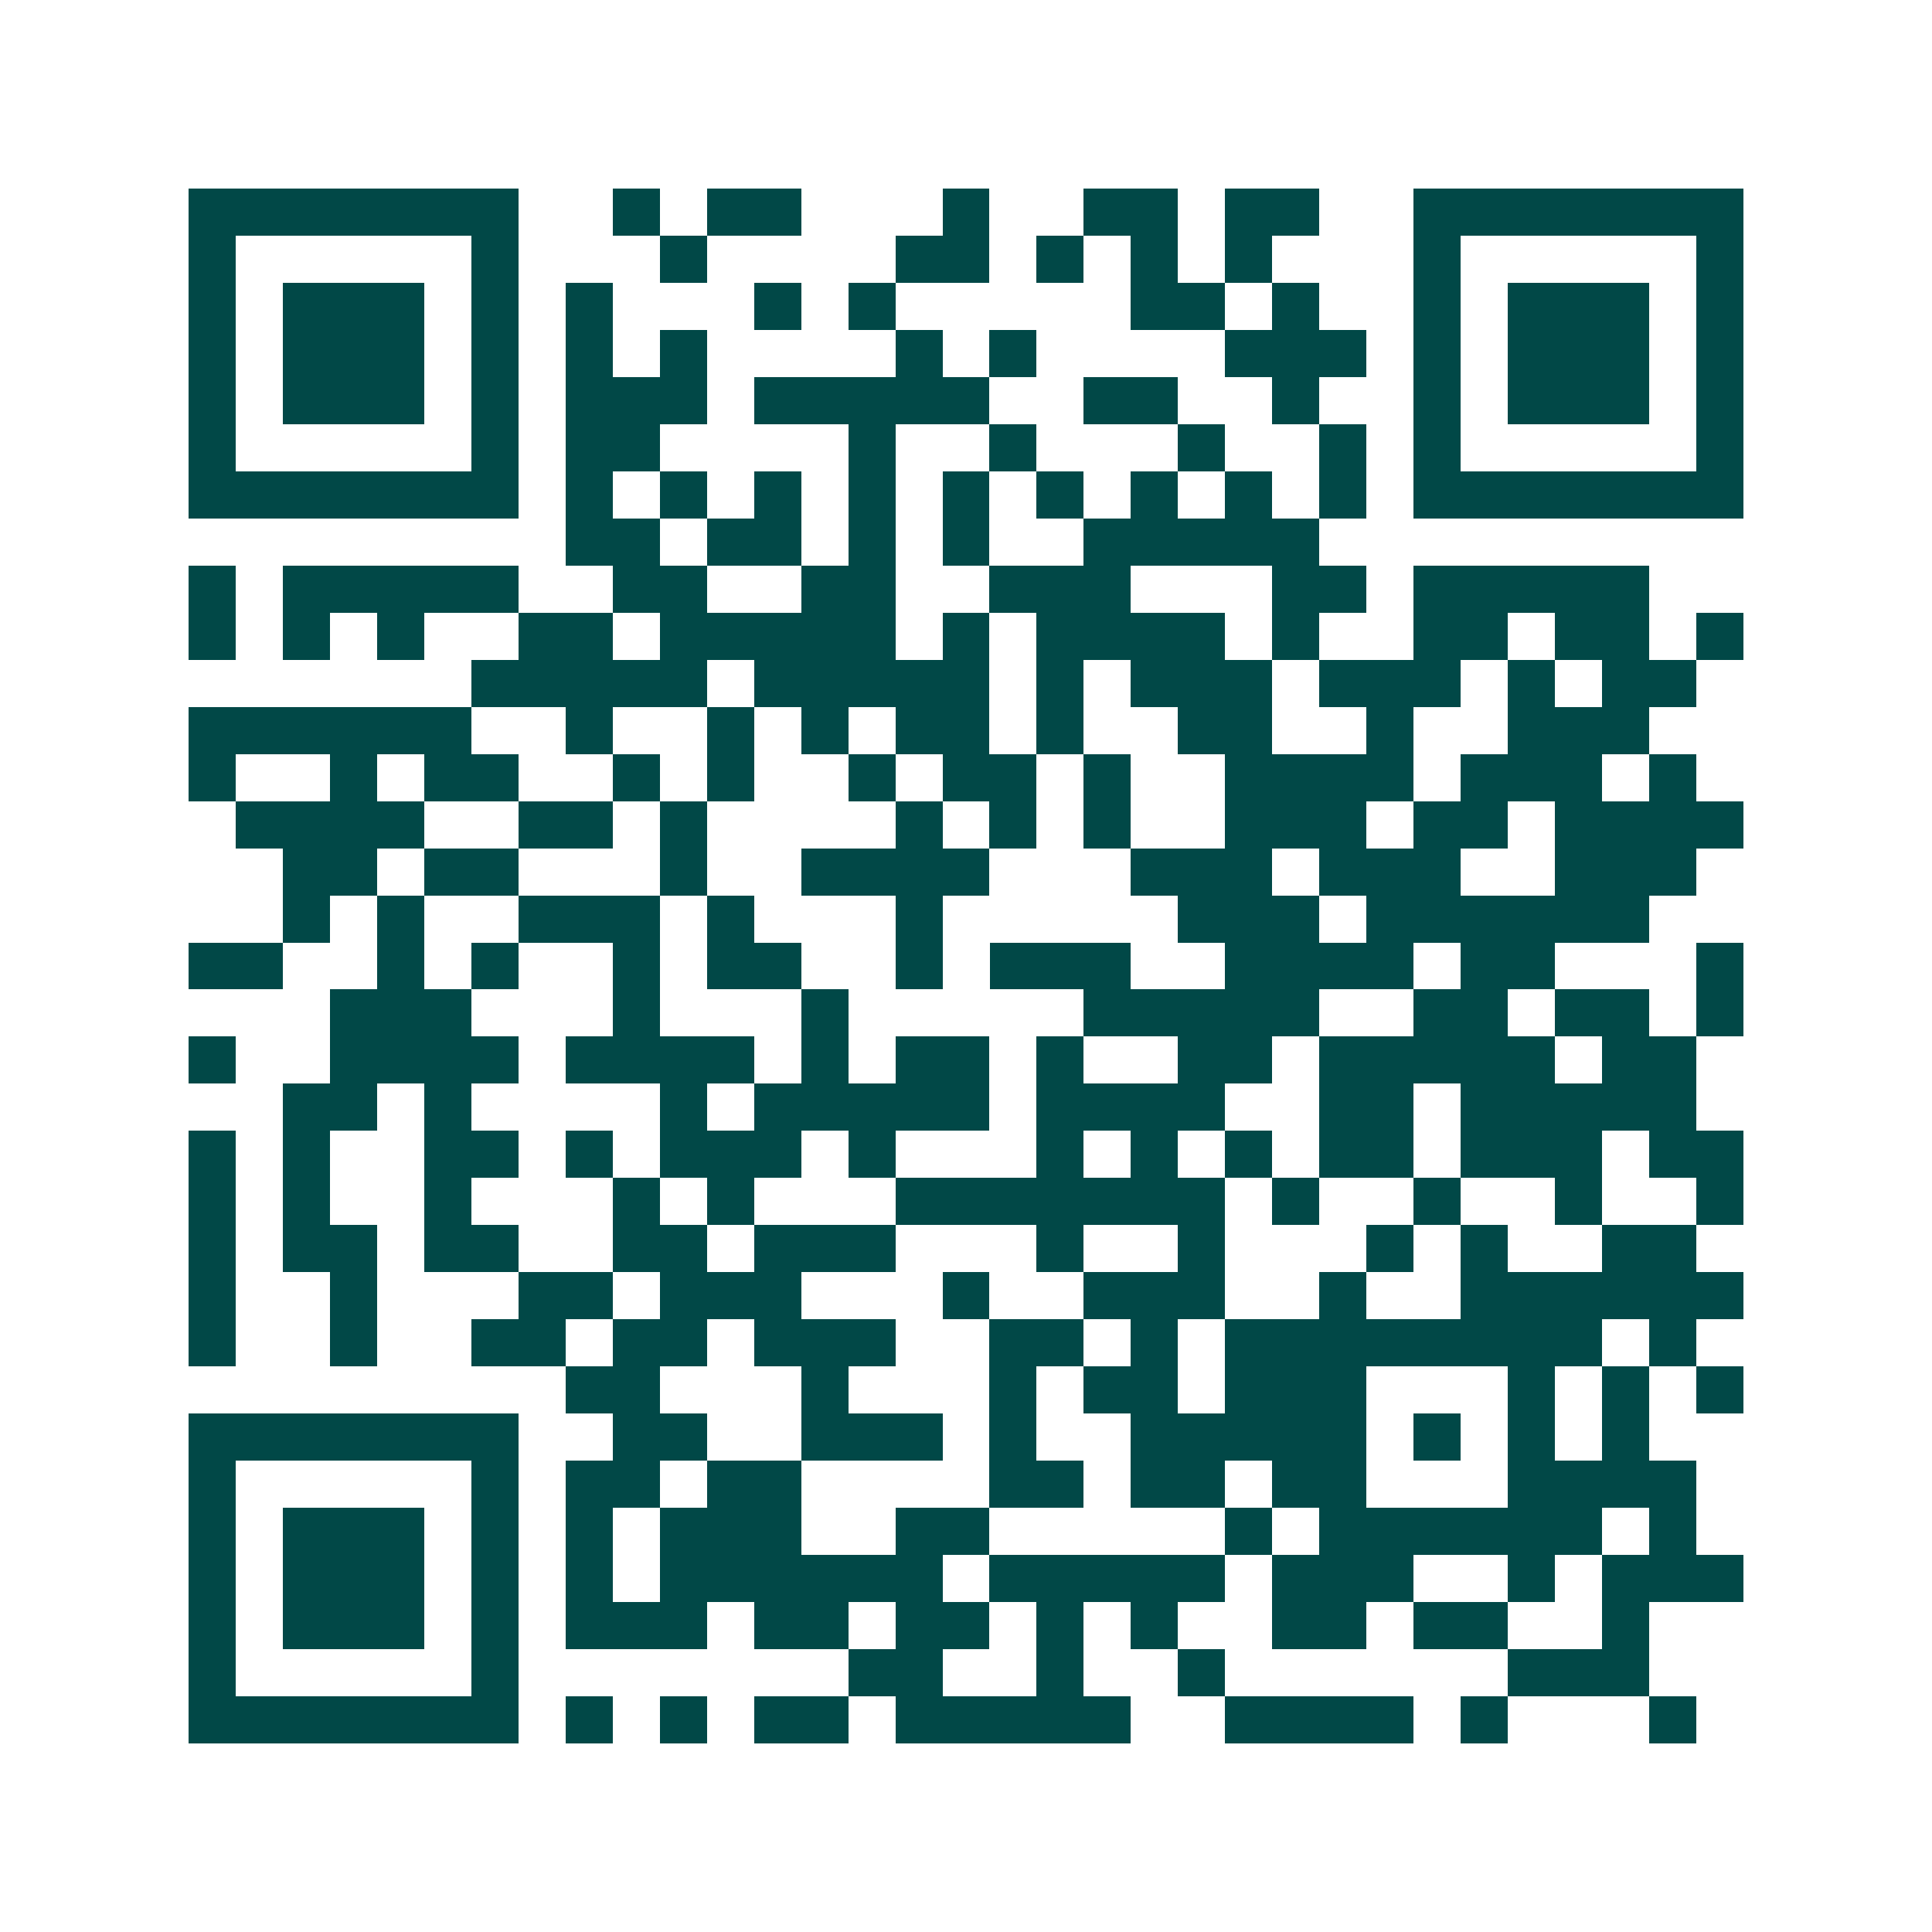 <svg xmlns="http://www.w3.org/2000/svg" width="200" height="200" viewBox="0 0 41 41" shape-rendering="crispEdges"><path fill="#ffffff" d="M0 0h41v41H0z"/><path stroke="#014847" d="M4 4.5h7m2 0h1m1 0h2m3 0h1m2 0h2m1 0h2m2 0h7M4 5.5h1m5 0h1m3 0h1m4 0h2m1 0h1m1 0h1m1 0h1m3 0h1m5 0h1M4 6.5h1m1 0h3m1 0h1m1 0h1m3 0h1m1 0h1m5 0h2m1 0h1m2 0h1m1 0h3m1 0h1M4 7.5h1m1 0h3m1 0h1m1 0h1m1 0h1m4 0h1m1 0h1m4 0h3m1 0h1m1 0h3m1 0h1M4 8.5h1m1 0h3m1 0h1m1 0h3m1 0h5m2 0h2m2 0h1m2 0h1m1 0h3m1 0h1M4 9.5h1m5 0h1m1 0h2m4 0h1m2 0h1m3 0h1m2 0h1m1 0h1m5 0h1M4 10.5h7m1 0h1m1 0h1m1 0h1m1 0h1m1 0h1m1 0h1m1 0h1m1 0h1m1 0h1m1 0h7M12 11.5h2m1 0h2m1 0h1m1 0h1m2 0h5M4 12.5h1m1 0h5m2 0h2m2 0h2m2 0h3m3 0h2m1 0h5M4 13.5h1m1 0h1m1 0h1m2 0h2m1 0h5m1 0h1m1 0h4m1 0h1m2 0h2m1 0h2m1 0h1M10 14.5h5m1 0h5m1 0h1m1 0h3m1 0h3m1 0h1m1 0h2M4 15.5h6m2 0h1m2 0h1m1 0h1m1 0h2m1 0h1m2 0h2m2 0h1m2 0h3M4 16.5h1m2 0h1m1 0h2m2 0h1m1 0h1m2 0h1m1 0h2m1 0h1m2 0h4m1 0h3m1 0h1M5 17.5h4m2 0h2m1 0h1m4 0h1m1 0h1m1 0h1m2 0h3m1 0h2m1 0h4M6 18.5h2m1 0h2m3 0h1m2 0h4m3 0h3m1 0h3m2 0h3M6 19.5h1m1 0h1m2 0h3m1 0h1m3 0h1m5 0h3m1 0h6M4 20.5h2m2 0h1m1 0h1m2 0h1m1 0h2m2 0h1m1 0h3m2 0h4m1 0h2m3 0h1M7 21.5h3m3 0h1m3 0h1m5 0h5m2 0h2m1 0h2m1 0h1M4 22.5h1m2 0h4m1 0h4m1 0h1m1 0h2m1 0h1m2 0h2m1 0h5m1 0h2M6 23.5h2m1 0h1m4 0h1m1 0h5m1 0h4m2 0h2m1 0h5M4 24.5h1m1 0h1m2 0h2m1 0h1m1 0h3m1 0h1m3 0h1m1 0h1m1 0h1m1 0h2m1 0h3m1 0h2M4 25.5h1m1 0h1m2 0h1m3 0h1m1 0h1m3 0h7m1 0h1m2 0h1m2 0h1m2 0h1M4 26.5h1m1 0h2m1 0h2m2 0h2m1 0h3m3 0h1m2 0h1m3 0h1m1 0h1m2 0h2M4 27.5h1m2 0h1m3 0h2m1 0h3m3 0h1m2 0h3m2 0h1m2 0h6M4 28.5h1m2 0h1m2 0h2m1 0h2m1 0h3m2 0h2m1 0h1m1 0h8m1 0h1M12 29.5h2m3 0h1m3 0h1m1 0h2m1 0h3m3 0h1m1 0h1m1 0h1M4 30.5h7m2 0h2m2 0h3m1 0h1m2 0h5m1 0h1m1 0h1m1 0h1M4 31.5h1m5 0h1m1 0h2m1 0h2m4 0h2m1 0h2m1 0h2m3 0h4M4 32.5h1m1 0h3m1 0h1m1 0h1m1 0h3m2 0h2m5 0h1m1 0h6m1 0h1M4 33.5h1m1 0h3m1 0h1m1 0h1m1 0h6m1 0h5m1 0h3m2 0h1m1 0h3M4 34.5h1m1 0h3m1 0h1m1 0h3m1 0h2m1 0h2m1 0h1m1 0h1m2 0h2m1 0h2m2 0h1M4 35.5h1m5 0h1m7 0h2m2 0h1m2 0h1m6 0h3M4 36.5h7m1 0h1m1 0h1m1 0h2m1 0h5m2 0h4m1 0h1m3 0h1"/></svg>
